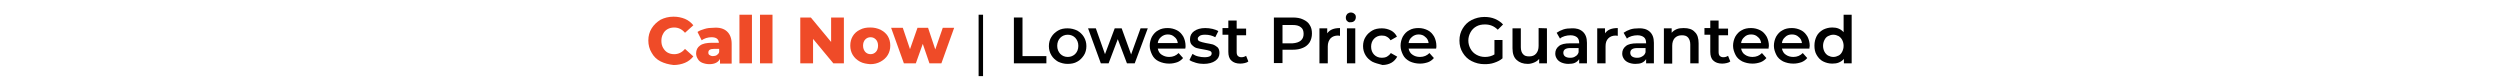 <?xml version="1.0" encoding="utf-8"?>
<!-- Generator: Adobe Illustrator 23.0.3, SVG Export Plug-In . SVG Version: 6.00 Build 0)  -->
<svg version="1.1" id="Layer_1" xmlns="http://www.w3.org/2000/svg" xmlns:xlink="http://www.w3.org/1999/xlink" x="0px" y="0px"
	 viewBox="0 0 900 30" style="enable-background:new 0 0 900 30;" xml:space="preserve">
<style type="text/css">
	.st0{fill:#EF4B28;}
</style>
<g>
	<path class="st0" d="M237.8,22.1c-1.4-0.7-2.5-1.8-3.2-3.1c-0.8-1.3-1.2-2.8-1.2-4.4c0-1.7,0.4-3.1,1.2-4.4s1.9-2.3,3.2-3.1
		c1.4-0.7,2.9-1.1,4.7-1.1c1.5,0,2.9,0.3,4.1,0.8c1.2,0.5,2.2,1.3,3,2.3l-3,2.7c-1.1-1.3-2.4-1.9-3.9-1.9c-0.9,0-1.7,0.2-2.4,0.6
		c-0.7,0.4-1.2,0.9-1.6,1.7c-0.4,0.7-0.6,1.5-0.6,2.5s0.2,1.8,0.6,2.5c0.4,0.7,0.9,1.3,1.6,1.7c0.7,0.4,1.5,0.6,2.4,0.6
		c1.5,0,2.8-0.6,3.9-1.9l3,2.7c-0.8,1-1.8,1.8-3,2.3s-2.6,0.8-4.1,0.8C240.7,23.2,239.2,22.8,237.8,22.1z"/>
	<path class="st0" d="M261.7,11.3c1.1,1,1.7,2.5,1.7,4.5v7.1h-4.2v-1.7c-0.6,1.2-1.9,1.9-3.8,1.9c-1,0-1.8-0.2-2.6-0.5
		c-0.7-0.3-1.3-0.8-1.6-1.4c-0.4-0.6-0.6-1.3-0.6-2c0-1.2,0.5-2.2,1.4-2.8c0.9-0.7,2.4-1,4.3-1h2.5c-0.1-1.4-1-2-2.7-2
		c-0.6,0-1.2,0.1-1.9,0.3c-0.6,0.2-1.2,0.5-1.6,0.8l-1.5-3c0.7-0.5,1.6-0.8,2.6-1.1s2-0.4,3.1-0.4C259,9.8,260.6,10.3,261.7,11.3z
		 M258.1,19.8c0.4-0.3,0.7-0.6,0.8-1.1v-1.1H257c-1.3,0-2,0.4-2,1.3c0,0.4,0.1,0.7,0.4,0.9c0.3,0.2,0.7,0.4,1.2,0.4
		S257.7,20.1,258.1,19.8z"/>
	<path class="st0" d="M266.2,5.3h4.5v17.5h-4.5V5.3z"/>
	<path class="st0" d="M273.6,5.3h4.5v17.5h-4.5V5.3z"/>
	<path class="st0" d="M303.8,6.3v16.5H300l-7.3-8.8v8.8h-4.6V6.3h3.8l7.3,8.8V6.3H303.8z"/>
	<path class="st0" d="M309.6,22.2c-1.1-0.6-2-1.4-2.6-2.4s-0.9-2.1-0.9-3.4s0.3-2.4,0.9-3.4s1.5-1.8,2.6-2.3
		c1.1-0.6,2.3-0.8,3.7-0.8c1.4,0,2.6,0.3,3.7,0.8c1.1,0.6,2,1.3,2.6,2.3s0.9,2.1,0.9,3.4s-0.3,2.4-0.9,3.4s-1.5,1.8-2.6,2.4
		s-2.3,0.9-3.7,0.9C312,23,310.7,22.8,309.6,22.2z M315.3,18.7c0.5-0.5,0.8-1.3,0.8-2.3c0-0.9-0.3-1.7-0.8-2.2s-1.1-0.8-1.9-0.8
		s-1.4,0.3-1.9,0.8s-0.8,1.3-0.8,2.2c0,1,0.3,1.7,0.8,2.3c0.5,0.5,1.1,0.8,1.9,0.8S314.8,19.2,315.3,18.7z"/>
	<path class="st0" d="M343.5,10l-4.6,12.8h-4.3l-2.4-7l-2.5,7h-4.3L320.8,10h4.2l2.6,7.7l2.7-7.7h3.8l2.6,7.8l2.7-7.8
		C339.4,10,343.5,10,343.5,10z"/>
	<path d="M352.3,5.3h1.6v22.1h-1.6V5.3z"/>
	<path d="M365,6.3h3.1v13.9h8.6v2.6H365V6.3z"/>
	<path d="M380.9,22.2c-1-0.6-1.8-1.3-2.4-2.3s-0.9-2.1-0.9-3.3s0.3-2.4,0.9-3.3c0.6-1,1.4-1.7,2.4-2.3s2.2-0.8,3.4-0.8
		c1.3,0,2.4,0.3,3.5,0.8c1,0.6,1.8,1.3,2.4,2.3s0.9,2.1,0.9,3.3s-0.3,2.4-0.9,3.3s-1.4,1.8-2.4,2.3c-1,0.6-2.2,0.8-3.5,0.8
		C383.1,23,382,22.7,380.9,22.2z M387.1,19.4c0.7-0.7,1.1-1.7,1.1-2.9s-0.4-2.1-1.1-2.9c-0.7-0.7-1.6-1.1-2.7-1.1s-2,0.4-2.7,1.1
		c-0.7,0.7-1.1,1.7-1.1,2.9s0.4,2.1,1.1,2.9c0.7,0.7,1.6,1.1,2.7,1.1S386.4,20.1,387.1,19.4z"/>
	<path d="M413.2,10.2l-4.7,12.6h-2.8l-3.3-8.7l-3.3,8.7h-2.8l-4.6-12.6h2.8l3.3,9.3l3.5-9.3h2.5l3.4,9.4l3.4-9.4
		C410.6,10.2,413.2,10.2,413.2,10.2z"/>
	<path d="M426.7,17.5h-9.9c0.2,0.9,0.6,1.7,1.4,2.2s1.6,0.8,2.7,0.8c1.4,0,2.5-0.5,3.4-1.4l1.6,1.8c-0.6,0.7-1.3,1.2-2.1,1.5
		c-0.9,0.3-1.8,0.5-2.9,0.5c-1.4,0-2.6-0.3-3.7-0.8s-1.9-1.3-2.4-2.3s-0.9-2.1-0.9-3.3s0.3-2.3,0.8-3.3c0.6-1,1.3-1.8,2.3-2.3
		c1-0.6,2.1-0.8,3.4-0.8c1.2,0,2.3,0.3,3.3,0.8s1.7,1.3,2.3,2.3c0.5,1,0.8,2.1,0.8,3.4C426.8,16.8,426.8,17.1,426.7,17.5z M418,13.3
		c-0.7,0.6-1.1,1.3-1.2,2.2h7.2c-0.1-0.9-0.5-1.7-1.2-2.2c-0.6-0.6-1.4-0.9-2.4-0.9C419.5,12.4,418.7,12.7,418,13.3z"/>
	<path d="M430.5,22.6c-1-0.3-1.8-0.6-2.3-1l1.1-2.2c0.6,0.4,1.2,0.7,2,0.9c0.8,0.2,1.6,0.3,2.3,0.3c1.8,0,2.6-0.5,2.6-1.4
		c0-0.4-0.2-0.7-0.7-0.9s-1.2-0.3-2.2-0.5s-1.9-0.3-2.5-0.5c-0.7-0.2-1.2-0.6-1.7-1.1s-0.7-1.2-0.7-2.1c0-1.2,0.5-2.2,1.5-2.9
		s2.3-1.1,4-1.1c0.9,0,1.7,0.1,2.6,0.3s1.6,0.5,2.1,0.8l-1.1,2.2c-1.1-0.6-2.3-0.9-3.6-0.9c-0.9,0-1.5,0.1-2,0.4
		c-0.4,0.3-0.7,0.6-0.7,1c0,0.5,0.2,0.8,0.7,1s1.2,0.4,2.2,0.6c1,0.2,1.8,0.3,2.5,0.5c0.6,0.2,1.2,0.6,1.7,1
		c0.5,0.5,0.7,1.2,0.7,2.1c0,1.2-0.5,2.1-1.5,2.8c-1,0.7-2.4,1.1-4.2,1.1C432.5,23,431.5,22.9,430.5,22.6z"/>
	<path d="M449.4,22.1c-0.3,0.3-0.8,0.5-1.3,0.6s-1,0.2-1.6,0.2c-1.4,0-2.5-0.4-3.2-1.1c-0.8-0.7-1.1-1.8-1.1-3.2v-6.1h-2.1v-2.4h2.1
		V7.4h3v2.9h3.4v2.4h-3.4v6c0,0.6,0.1,1.1,0.4,1.4s0.7,0.5,1.3,0.5c0.7,0,1.2-0.2,1.7-0.5L449.4,22.1z"/>
	<path d="M469.1,7c1.1,0.5,1.9,1.1,2.4,2c0.6,0.9,0.8,1.9,0.8,3.1s-0.3,2.2-0.8,3.1c-0.6,0.9-1.4,1.6-2.4,2
		c-1.1,0.5-2.3,0.7-3.7,0.7h-3.7v4.8h-3.1V6.3h6.8C466.8,6.3,468.1,6.5,469.1,7z M468.3,14.6c0.7-0.6,1-1.4,1-2.4
		c0-1.1-0.3-1.9-1-2.4c-0.7-0.6-1.7-0.8-3-0.8h-3.6v6.6h3.6C466.6,15.5,467.6,15.2,468.3,14.6z"/>
	<path d="M482.4,10.1v2.8c-0.3,0-0.5-0.1-0.7-0.1c-1.1,0-2,0.3-2.7,1c-0.6,0.7-1,1.6-1,2.9v6.1h-3V10.2h2.8V12
		C478.7,10.7,480.2,10.1,482.4,10.1z"/>
	<path d="M485,7.6c-0.4-0.3-0.5-0.8-0.5-1.3s0.2-0.9,0.5-1.3c0.4-0.3,0.8-0.5,1.3-0.5s1,0.2,1.3,0.5c0.4,0.3,0.5,0.7,0.5,1.2
		s-0.2,1-0.5,1.3c-0.4,0.4-0.8,0.5-1.4,0.5C485.8,8.1,485.4,8,485,7.6z M484.9,10.2h3v12.6h-3V10.2z"/>
	<path d="M494,22.2c-1-0.6-1.8-1.3-2.4-2.3s-0.9-2.1-0.9-3.3s0.3-2.4,0.9-3.3c0.6-1,1.4-1.7,2.4-2.3s2.2-0.8,3.5-0.8
		c1.2,0,2.3,0.3,3.3,0.8c0.9,0.5,1.6,1.2,2.1,2.2l-2.3,1.3c-0.4-0.6-0.8-1-1.4-1.3c-0.5-0.3-1.1-0.4-1.8-0.4c-1.1,0-2,0.4-2.7,1.1
		c-0.7,0.7-1.1,1.7-1.1,2.9s0.4,2.2,1.1,2.9c0.7,0.7,1.6,1.1,2.8,1.1c0.6,0,1.2-0.1,1.8-0.4c0.5-0.3,1-0.7,1.4-1.3l2.3,1.3
		c-0.5,0.9-1.2,1.7-2.1,2.2s-2,0.8-3.2,0.8C496.2,23,495,22.7,494,22.2z"/>
	<path d="M517,17.5h-9.9c0.2,0.9,0.6,1.7,1.4,2.2c0.7,0.5,1.6,0.8,2.7,0.8c1.4,0,2.5-0.5,3.4-1.4l1.6,1.8c-0.6,0.7-1.3,1.2-2.1,1.5
		c-0.9,0.3-1.8,0.5-2.9,0.5c-1.4,0-2.6-0.3-3.7-0.8c-1.1-0.6-1.9-1.3-2.4-2.3s-0.9-2.1-0.9-3.3s0.3-2.3,0.8-3.3
		c0.6-1,1.3-1.8,2.3-2.3c1-0.6,2.1-0.8,3.4-0.8c1.2,0,2.3,0.3,3.3,0.8s1.7,1.3,2.3,2.3c0.5,1,0.8,2.1,0.8,3.4
		C517.1,16.8,517.1,17.1,517,17.5z M508.3,13.3c-0.7,0.6-1.1,1.3-1.2,2.2h7.2c-0.1-0.9-0.5-1.7-1.2-2.2c-0.6-0.6-1.4-0.9-2.4-0.9
		C509.8,12.4,509,12.7,508.3,13.3z"/>
	<path d="M538,14.4h2.9V21c-0.8,0.7-1.8,1.2-3,1.6c-1.1,0.4-2.3,0.5-3.5,0.5c-1.7,0-3.2-0.4-4.6-1.1c-1.4-0.7-2.4-1.7-3.2-3
		s-1.2-2.7-1.2-4.4s0.4-3.1,1.2-4.4s1.8-2.3,3.2-3s2.9-1.1,4.6-1.1c1.4,0,2.6,0.2,3.8,0.7c1.1,0.5,2.1,1.1,2.9,2l-1.9,1.9
		c-1.3-1.3-2.8-1.9-4.6-1.9c-1.2,0-2.2,0.2-3.1,0.7c-0.9,0.5-1.6,1.2-2.1,2.1s-0.8,1.9-0.8,3s0.3,2.1,0.8,3s1.2,1.6,2.1,2.1
		c0.9,0.5,1.9,0.8,3.1,0.8c1.3,0,2.4-0.3,3.4-0.9L538,14.4L538,14.4z"/>
	<path d="M556.9,10.2v12.6h-2.8v-1.6c-0.5,0.6-1.1,1-1.8,1.3S550.8,23,550,23c-1.7,0-3-0.5-4-1.4s-1.5-2.3-1.5-4.2v-7.2h3V17
		c0,1.1,0.3,2,0.8,2.5c0.5,0.6,1.2,0.8,2.2,0.8c1.1,0,1.9-0.3,2.5-1s0.9-1.6,0.9-2.8v-6.4L556.9,10.2L556.9,10.2z"/>
	<path d="M569.8,11.4c1,0.9,1.5,2.2,1.5,4v7.4h-2.8v-1.5c-0.4,0.6-0.9,1-1.5,1.3s-1.5,0.4-2.4,0.4s-1.8-0.2-2.5-0.5
		s-1.3-0.8-1.6-1.3c-0.4-0.6-0.6-1.2-0.6-1.9c0-1.1,0.4-2,1.3-2.7c0.8-0.7,2.2-1,4-1h3.3v-0.2c0-0.9-0.3-1.6-0.8-2s-1.3-0.7-2.3-0.7
		c-0.7,0-1.4,0.1-2.1,0.3c-0.7,0.2-1.3,0.5-1.7,0.9l-1.2-2.1c0.7-0.5,1.5-0.9,2.4-1.2s1.9-0.4,3-0.4
		C567.4,10.1,568.8,10.5,569.8,11.4z M567.1,20.3c0.6-0.3,1-0.8,1.2-1.5v-1.5h-3c-1.7,0-2.5,0.6-2.5,1.7c0,0.5,0.2,1,0.6,1.3
		c0.4,0.3,1,0.5,1.8,0.5C565.9,20.8,566.6,20.7,567.1,20.3z"/>
	<path d="M582.4,10.1v2.8c-0.3,0-0.5-0.1-0.7-0.1c-1.1,0-2,0.3-2.7,1s-1,1.6-1,2.9v6.1h-3V10.2h2.8V12
		C578.7,10.7,580.2,10.1,582.4,10.1z"/>
	<path d="M593.9,11.4c1,0.9,1.5,2.2,1.5,4v7.4h-2.8v-1.5c-0.4,0.6-0.9,1-1.5,1.3s-1.5,0.4-2.4,0.4s-1.8-0.2-2.5-0.5
		s-1.3-0.8-1.6-1.3c-0.4-0.6-0.6-1.2-0.6-1.9c0-1.1,0.4-2,1.3-2.7c0.8-0.7,2.2-1,4-1h3.3v-0.2c0-0.9-0.3-1.6-0.8-2s-1.3-0.7-2.3-0.7
		c-0.7,0-1.4,0.1-2.1,0.3c-0.7,0.2-1.3,0.5-1.7,0.9l-1.2-2.1c0.7-0.5,1.5-0.9,2.4-1.2s1.9-0.4,3-0.4
		C591.5,10.1,592.9,10.5,593.9,11.4z M591.2,20.3c0.6-0.3,1-0.8,1.2-1.5v-1.5h-3c-1.7,0-2.5,0.6-2.5,1.7c0,0.5,0.2,1,0.6,1.3
		c0.4,0.3,1,0.5,1.8,0.5C590,20.8,590.6,20.7,591.2,20.3z"/>
	<path d="M610.1,11.5c1,0.9,1.4,2.3,1.4,4.1v7.2h-3V16c0-1.1-0.3-1.9-0.8-2.5s-1.3-0.8-2.2-0.8c-1.1,0-1.9,0.3-2.6,1
		c-0.6,0.7-0.9,1.6-0.9,2.8v6.4h-3V10.2h2.8v1.6c0.5-0.6,1.1-1,1.8-1.3s1.6-0.4,2.5-0.4C607.9,10.1,609.2,10.5,610.1,11.5z"/>
	<path d="M622.9,22.1c-0.3,0.3-0.8,0.5-1.3,0.6s-1,0.2-1.6,0.2c-1.4,0-2.5-0.4-3.2-1.1c-0.8-0.7-1.1-1.8-1.1-3.2v-6.1h-2.1v-2.4h2.1
		V7.4h3v2.9h3.4v2.4h-3.4v6c0,0.6,0.1,1.1,0.4,1.4c0.3,0.3,0.7,0.5,1.3,0.5c0.7,0,1.2-0.2,1.7-0.5L622.9,22.1z"/>
	<path d="M636.7,17.5h-9.9c0.2,0.9,0.6,1.7,1.4,2.2c0.7,0.5,1.6,0.8,2.7,0.8c1.4,0,2.5-0.5,3.4-1.4l1.6,1.8
		c-0.6,0.7-1.3,1.2-2.1,1.5c-0.9,0.3-1.8,0.5-2.9,0.5c-1.4,0-2.6-0.3-3.7-0.8c-1.1-0.6-1.9-1.3-2.4-2.3s-0.9-2.1-0.9-3.3
		s0.3-2.3,0.8-3.3c0.6-1,1.3-1.8,2.3-2.3c1-0.6,2.1-0.8,3.4-0.8c1.2,0,2.3,0.3,3.3,0.8s1.7,1.3,2.3,2.3c0.5,1,0.8,2.1,0.8,3.4
		C636.7,16.8,636.7,17.1,636.7,17.5z M628,13.3c-0.7,0.6-1.1,1.3-1.2,2.2h7.2c-0.1-0.9-0.5-1.7-1.2-2.2c-0.6-0.6-1.4-0.9-2.4-0.9
		C629.4,12.4,628.6,12.7,628,13.3z"/>
	<path d="M651.4,17.5h-9.9c0.2,0.9,0.6,1.7,1.4,2.2c0.7,0.5,1.6,0.8,2.7,0.8c1.4,0,2.5-0.5,3.4-1.4l1.6,1.8
		c-0.6,0.7-1.3,1.2-2.1,1.5c-0.9,0.3-1.8,0.5-2.9,0.5c-1.4,0-2.6-0.3-3.7-0.8c-1.1-0.6-1.9-1.3-2.4-2.3s-0.9-2.1-0.9-3.3
		s0.3-2.3,0.8-3.3c0.6-1,1.3-1.8,2.3-2.3c1-0.6,2.1-0.8,3.4-0.8c1.2,0,2.3,0.3,3.3,0.8s1.7,1.3,2.3,2.3c0.5,1,0.8,2.1,0.8,3.4
		C651.4,16.8,651.4,17.1,651.4,17.5z M642.7,13.3c-0.7,0.6-1.1,1.3-1.2,2.2h7.2c-0.1-0.9-0.5-1.7-1.2-2.2c-0.6-0.6-1.4-0.9-2.4-0.9
		C644.1,12.4,643.3,12.7,642.7,13.3z"/>
	<path d="M666.6,5.3v17.5h-2.8v-1.6c-0.5,0.6-1.1,1-1.8,1.3s-1.5,0.4-2.4,0.4c-1.2,0-2.3-0.3-3.3-0.8s-1.7-1.3-2.3-2.3
		s-0.8-2.1-0.8-3.4s0.3-2.4,0.8-3.4s1.3-1.7,2.3-2.3c1-0.5,2.1-0.8,3.3-0.8c0.8,0,1.6,0.1,2.3,0.4c0.7,0.3,1.3,0.7,1.8,1.3V5.3
		H666.6z M661.9,20c0.6-0.3,1-0.8,1.3-1.4s0.5-1.3,0.5-2.1s-0.2-1.5-0.5-2.1s-0.8-1.1-1.3-1.4c-0.6-0.3-1.2-0.5-1.9-0.5
		s-1.3,0.2-1.9,0.5c-0.6,0.3-1,0.8-1.3,1.4c-0.3,0.6-0.5,1.3-0.5,2.1c0,0.8,0.2,1.5,0.5,2.1s0.8,1.1,1.3,1.4
		c0.6,0.3,1.2,0.5,1.9,0.5S661.3,20.3,661.9,20z"/>
</g>
</svg>
